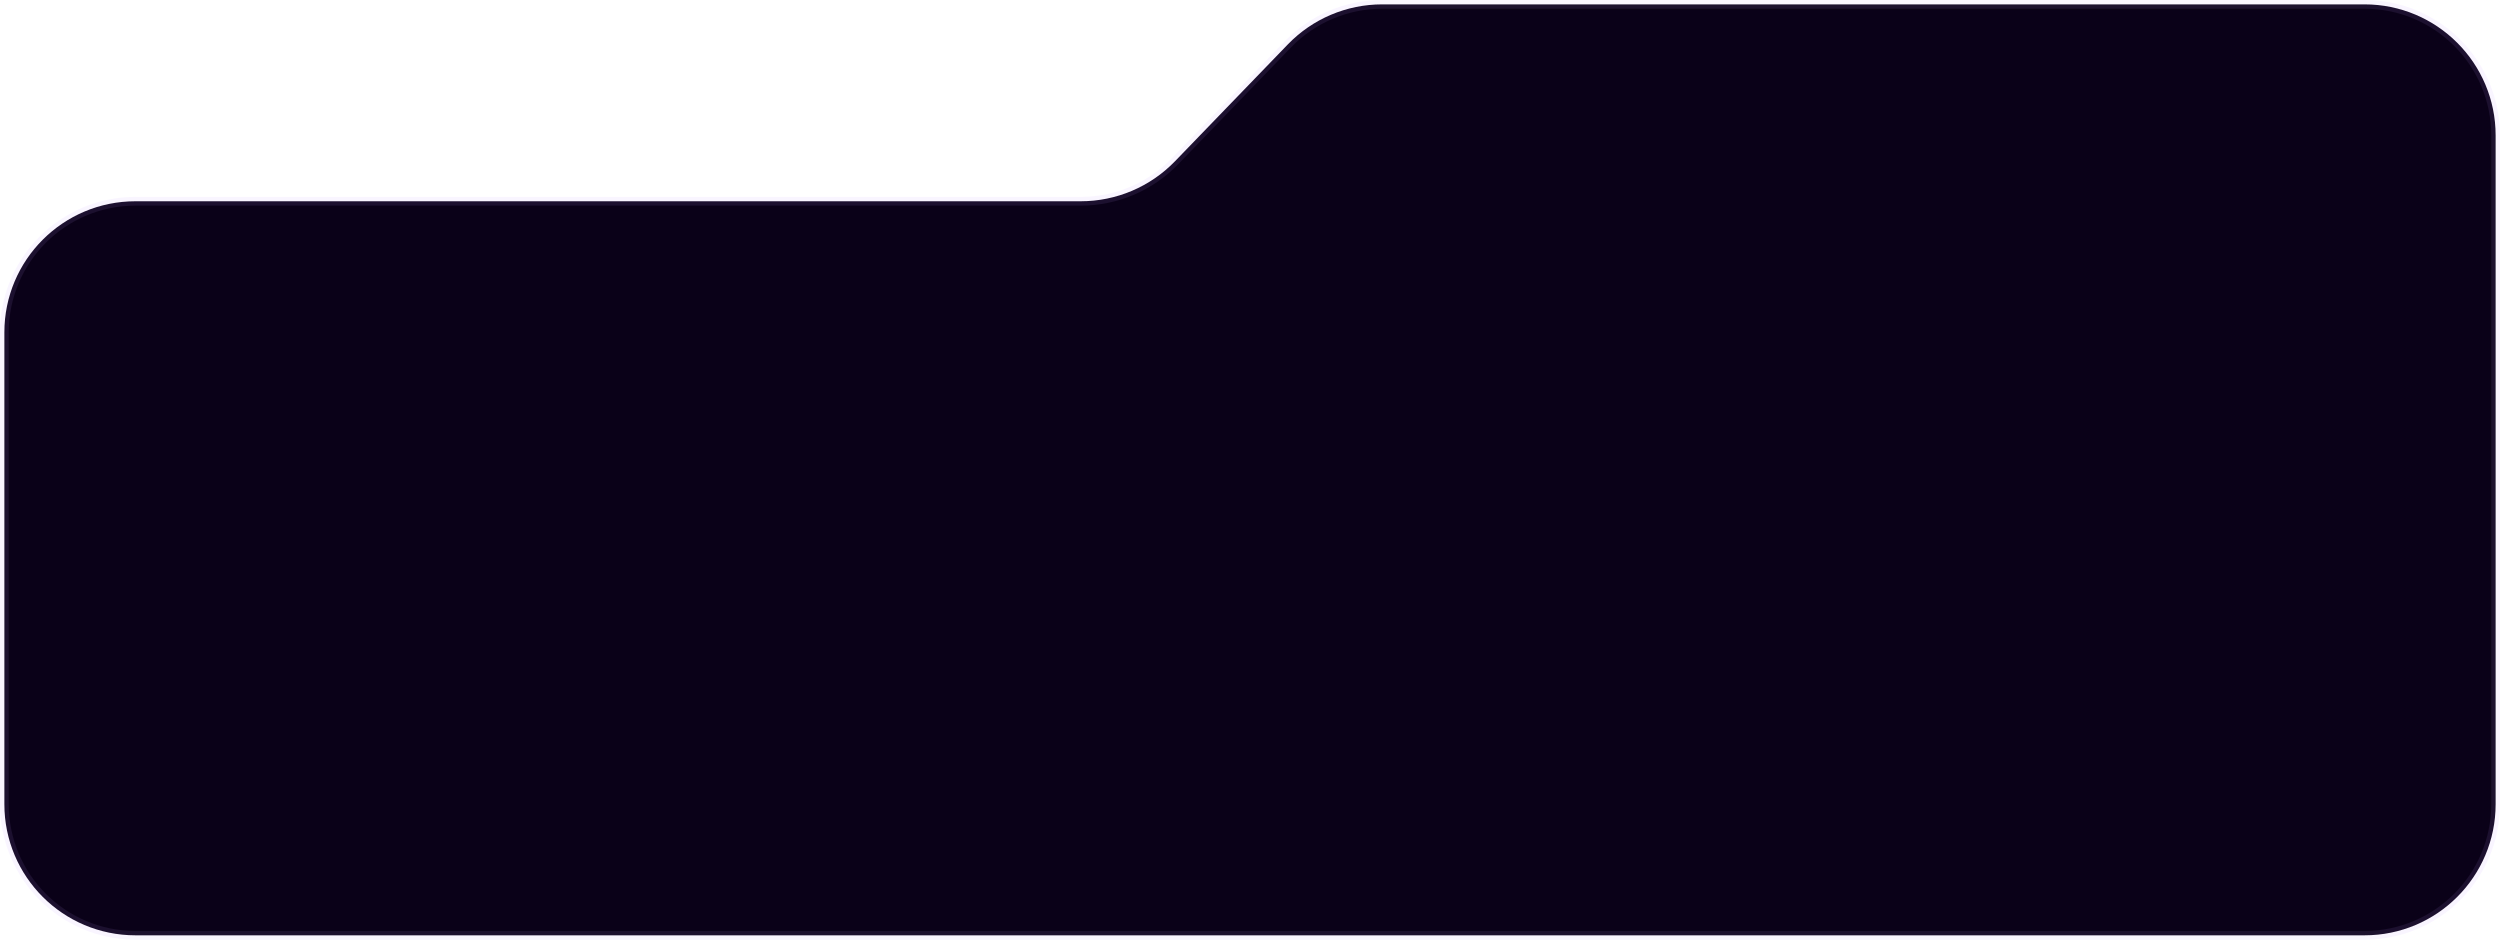 <?xml version="1.0" encoding="UTF-8"?> <svg xmlns="http://www.w3.org/2000/svg" width="572" height="215" viewBox="0 0 572 215" fill="none"><path d="M1 184V76.049C1 59.48 14.431 46.049 31 46.049H247.265C255.404 46.049 263.193 42.742 268.846 36.888L294.654 10.161C300.307 4.306 308.096 1 316.235 1H541C557.569 1 571 14.431 571 31V184C571 200.569 557.569 214 541 214H31C14.431 214 1 200.569 1 184Z" fill="#0A0118" stroke="#BF97FF" stroke-opacity="0.1" stroke-width="2"></path></svg> 